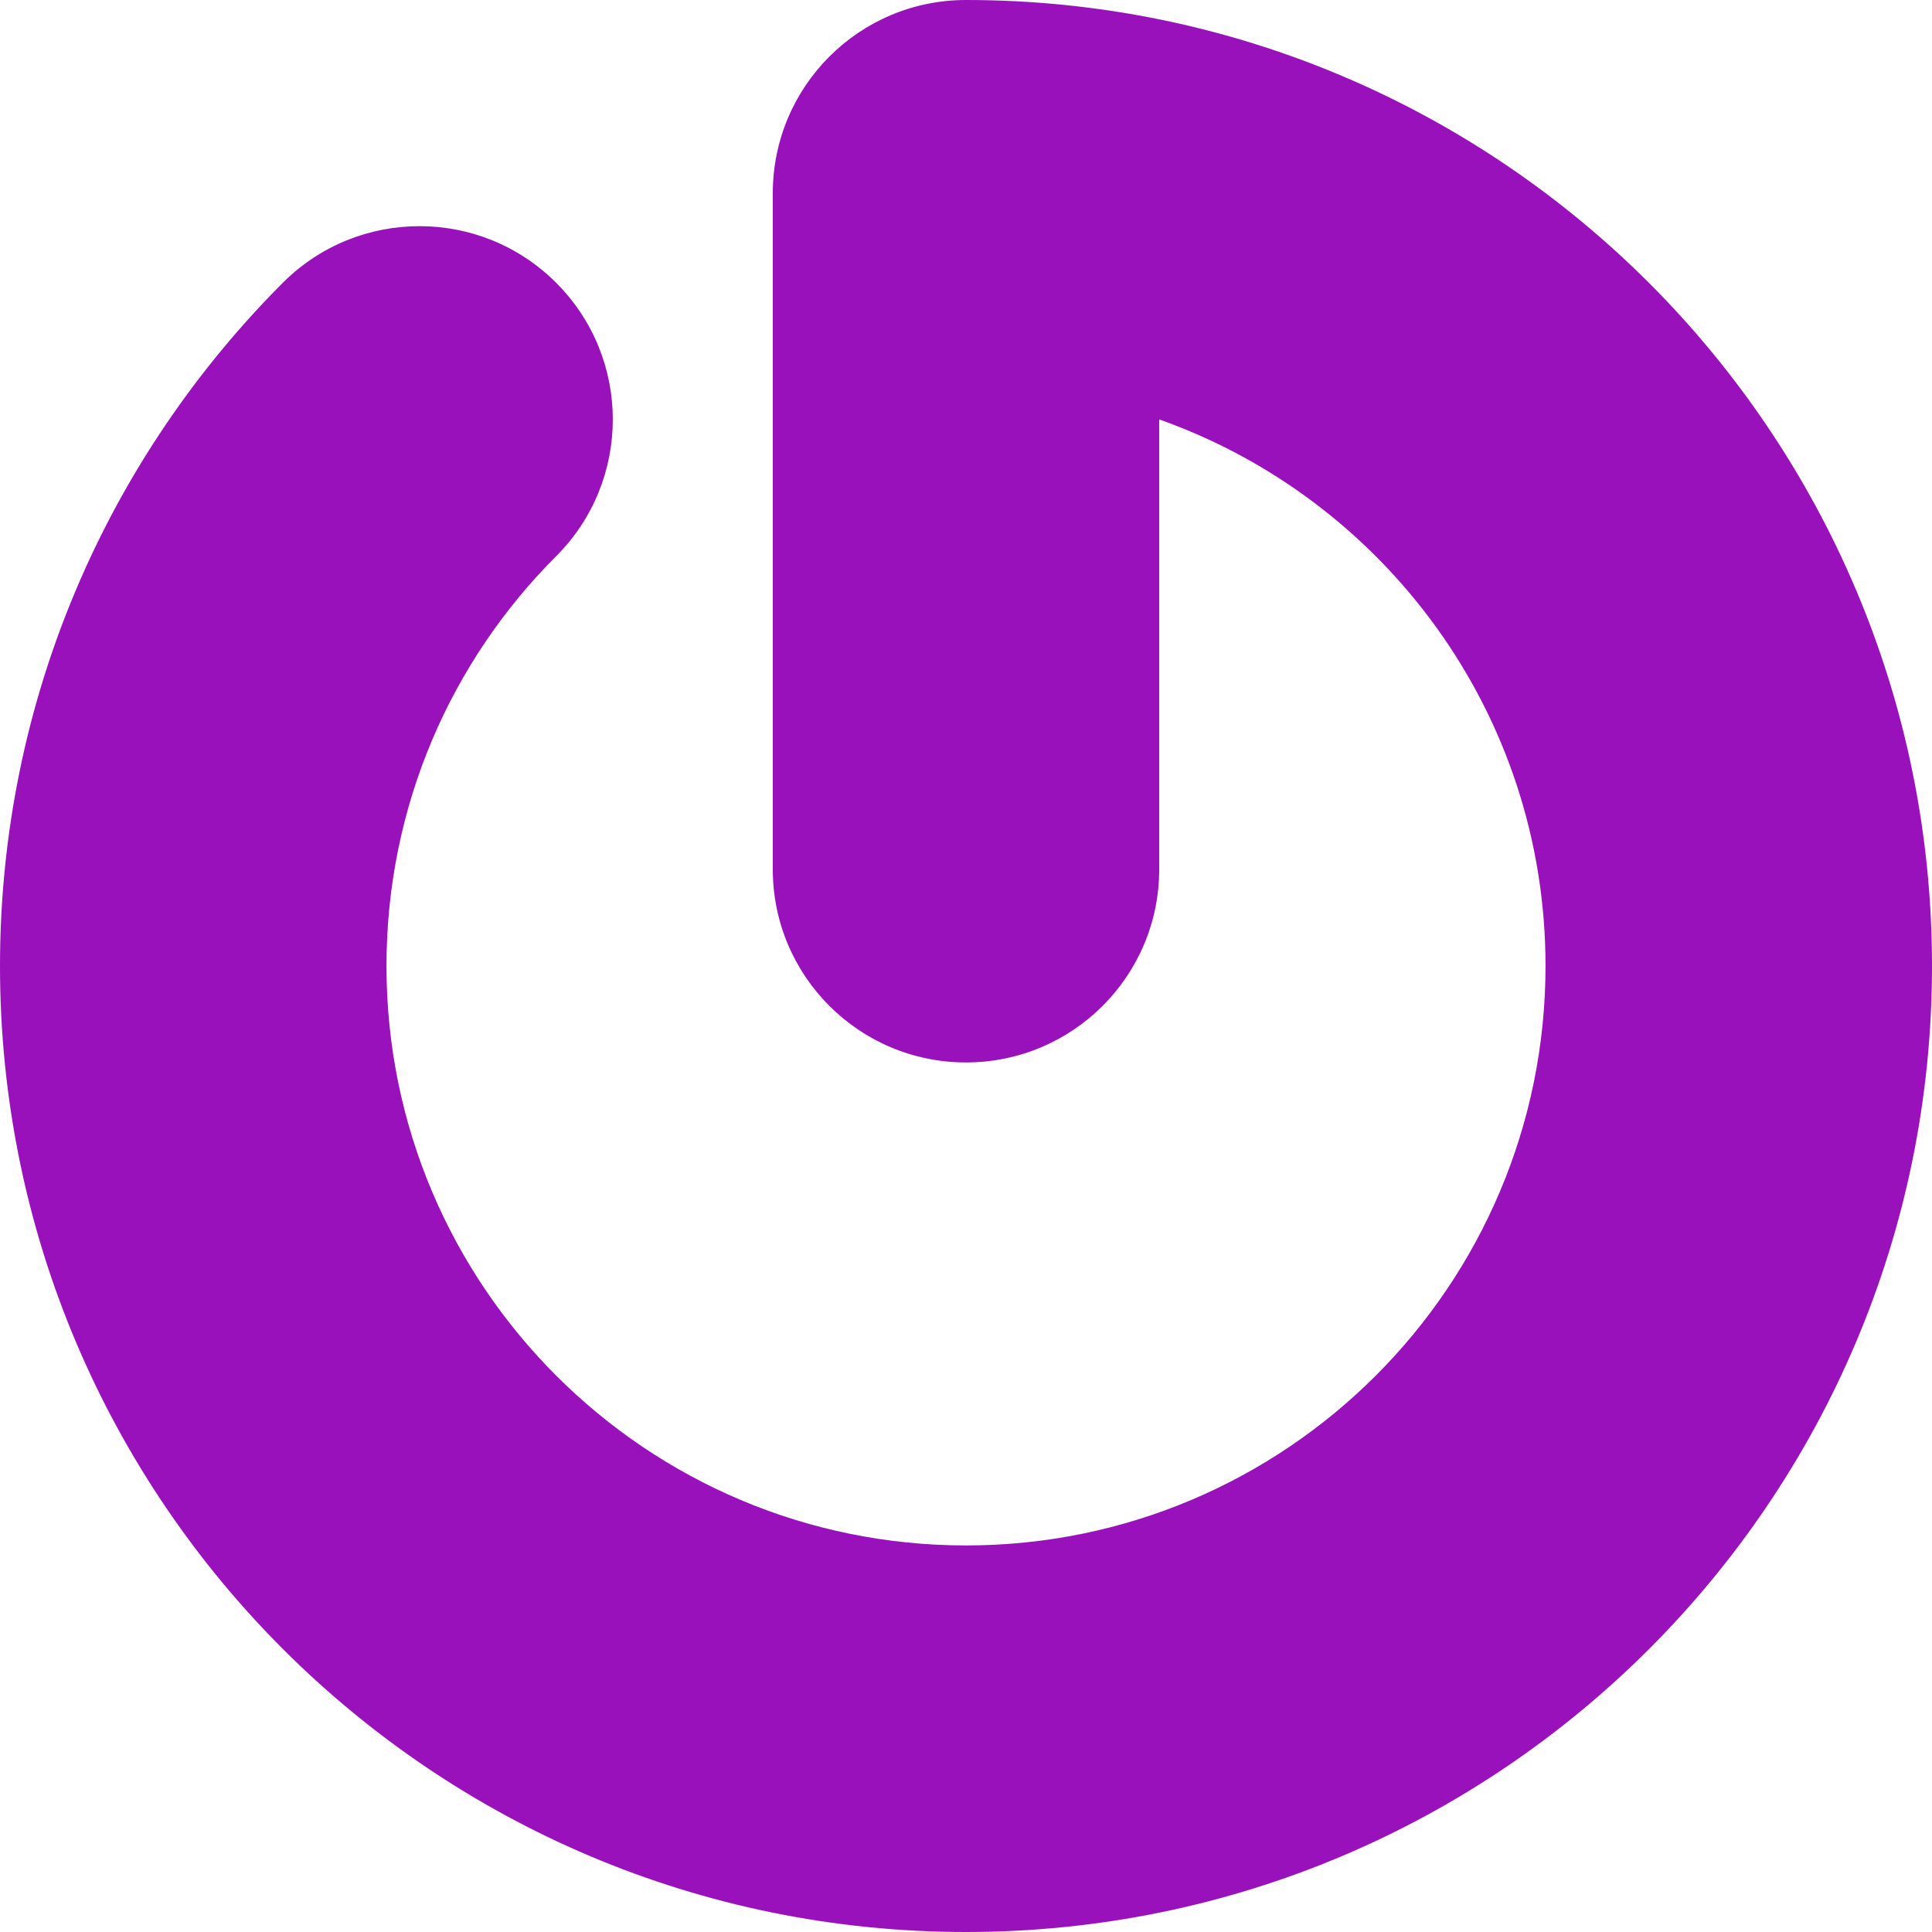 <svg role="img" width="32px" height="32px" viewBox="0 0 24 24" xmlns="http://www.w3.org/2000/svg"><title>Gravatar</title><path fill="#91b5a" d="M12 0c-1.326 0-2.4 1.074-2.4 2.4v8.4c0 1.324 1.074 2.398 2.4 2.398s2.4-1.074 2.4-2.398V5.21c2.795.99 4.799 3.654 4.799 6.789 0 3.975-3.225 7.199-7.199 7.199S4.801 15.975 4.801 12c0-1.989.805-3.789 2.108-5.091.938-.938.938-2.458 0-3.396s-2.458-.938-3.396 0C1.344 5.686 0 8.686 0 12c0 6.627 5.373 12 12 12s12-5.373 12-12S18.627 0 12 0"/></svg>